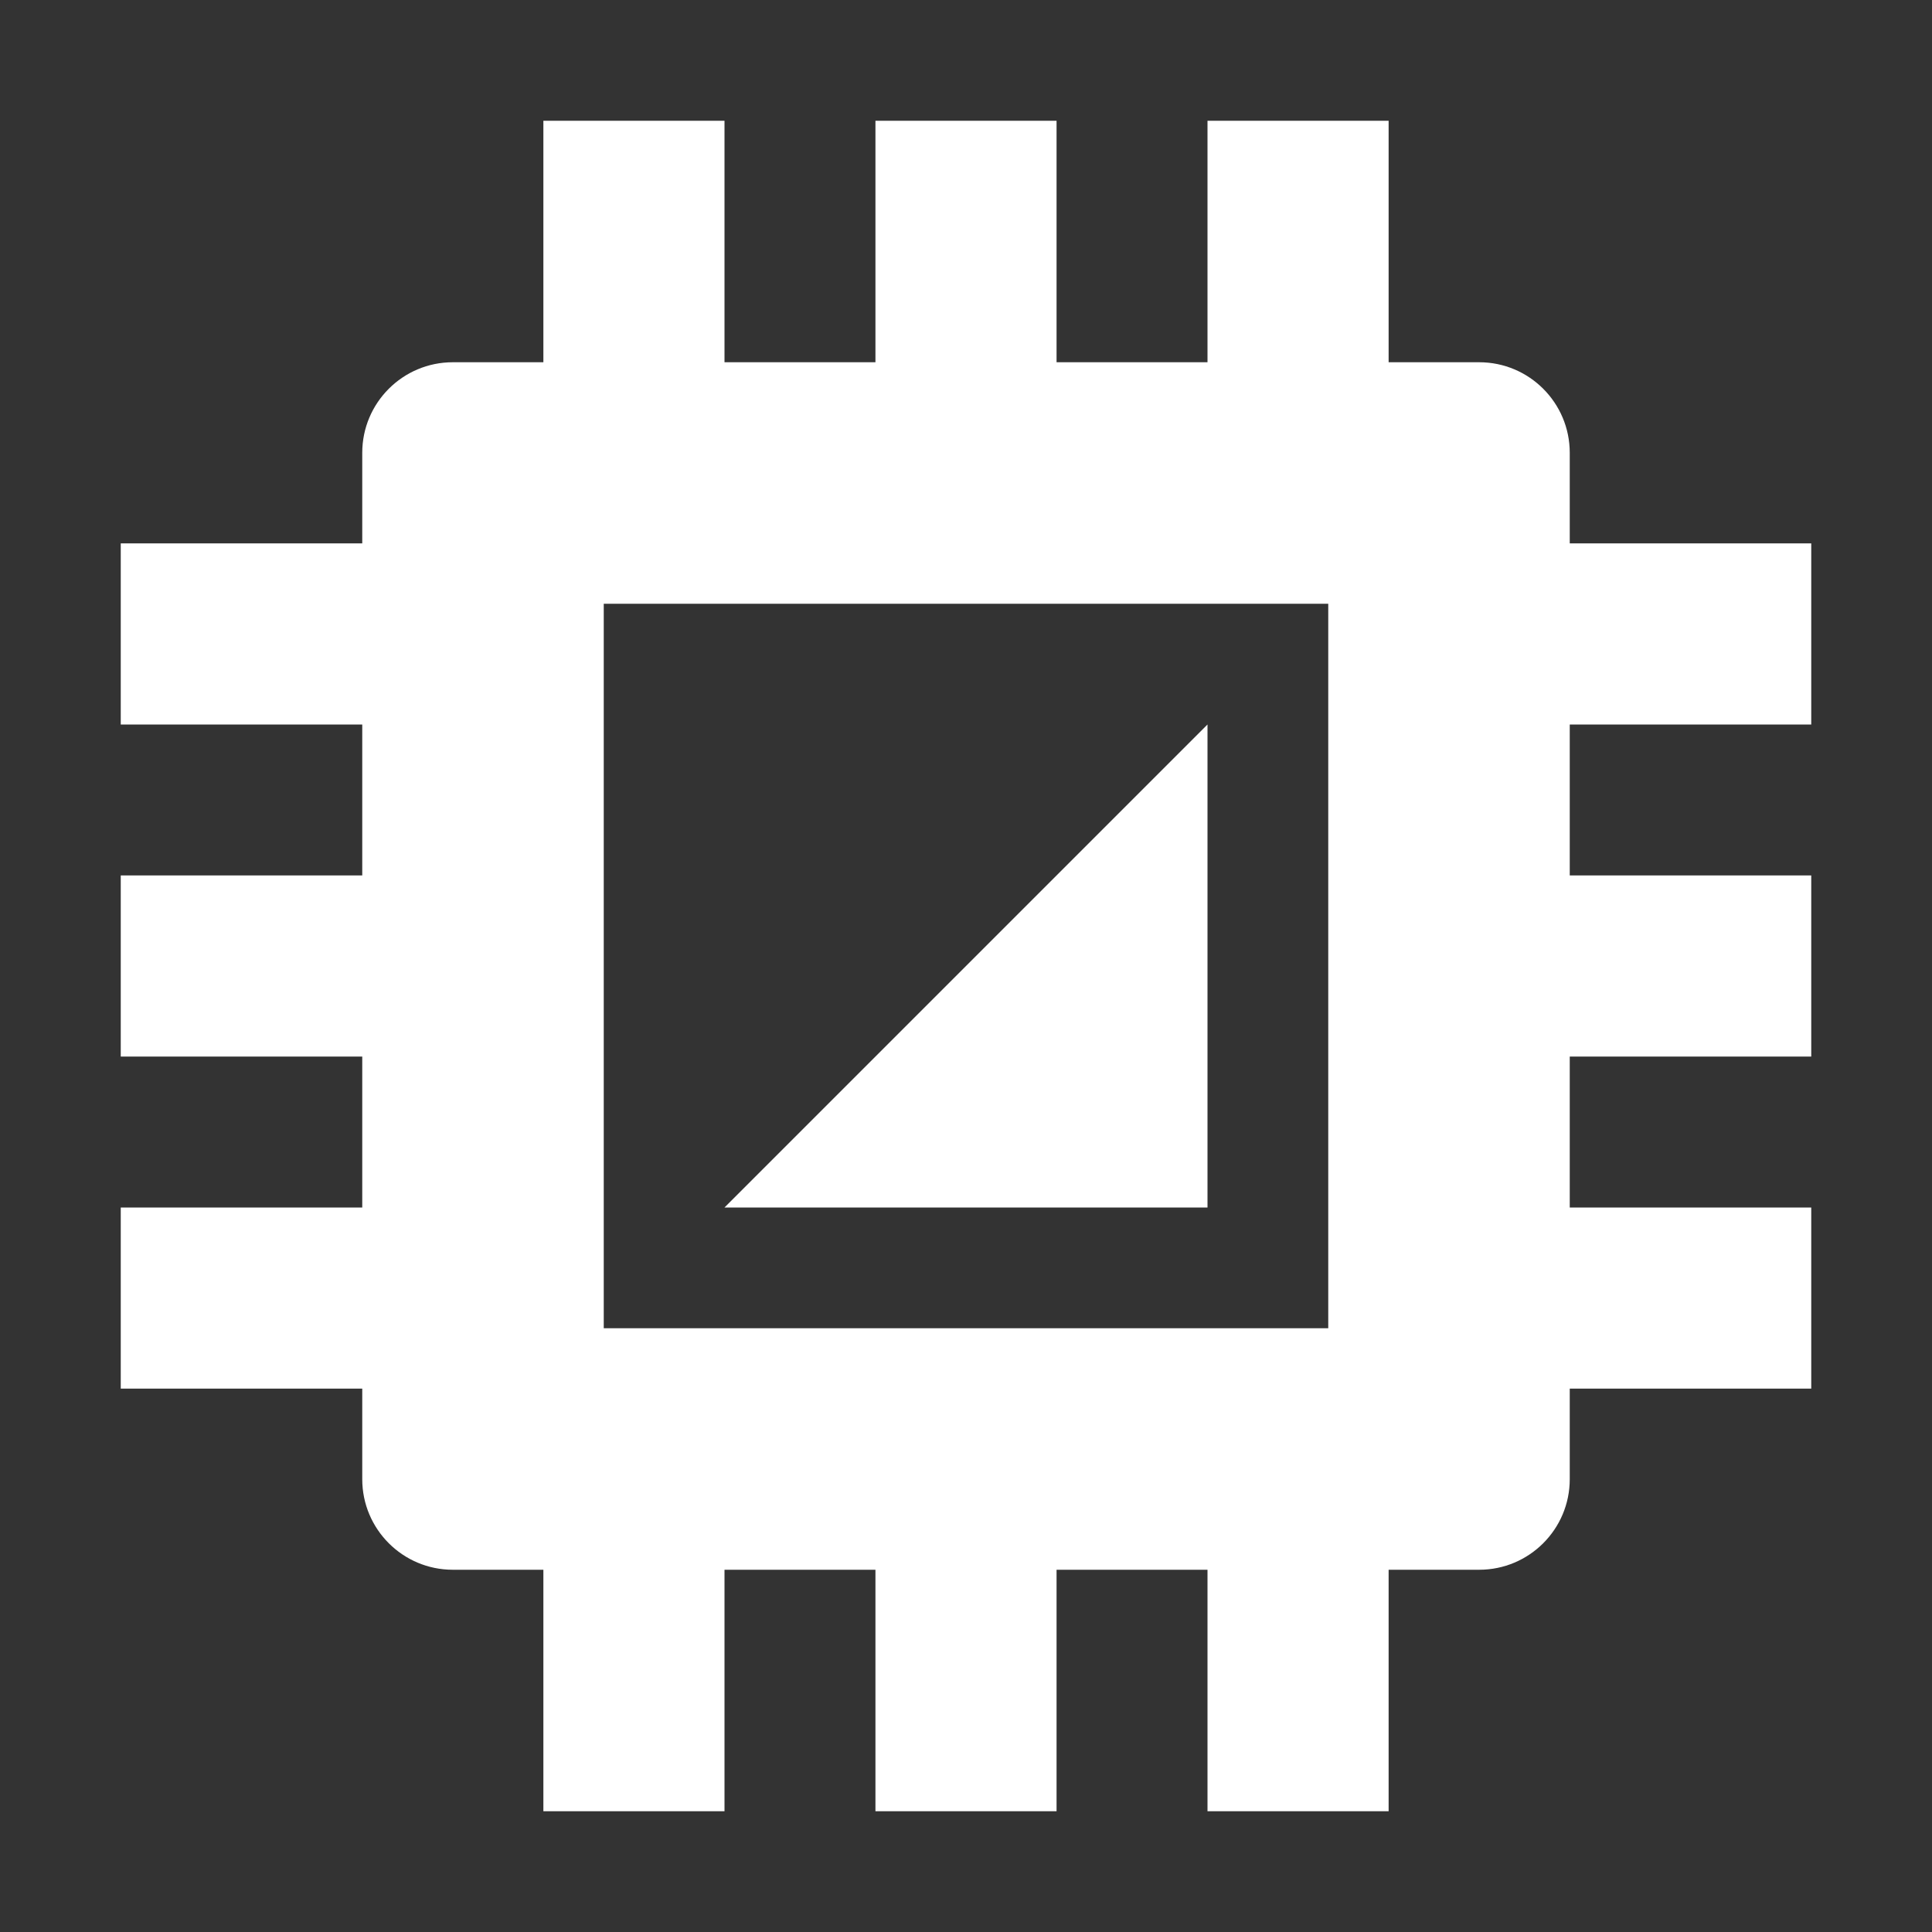 ﻿<?xml version="1.0"?>
<!DOCTYPE svg PUBLIC "-//W3C//DTD SVG 1.0//EN" "http://www.w3.org/TR/2001/REC-SVG-20010904/DTD/svg10.dtd">
<svg xmlns="http://www.w3.org/2000/svg" width="256px" height="256px">
<rect width="100%" height="100%" fill="#333333" stroke="none"/>
<path d="M 96 48L 116 48L 116 16L 140 16L 140 48L 160 48L 160 16L 184 16L 184 48L 196 48C 202.627 48 208 53.373 208 60L 208 72L 240 72L 240 96L 208 96L 208 116L 240 116L 240 140L 208 140L 208 160L 240 160L 240 184L 208 184L 208 196C 208 202.627 202.627 208 196 208L 184 208L 184 240L 160 240L 160 208L 140 208L 140 240L 116 240L 116 208L 96 208L 96 240L 72 240L 72 208L 60 208C 53.373 208 48 202.627 48 196L 48 184L 16 184L 16 160L 48 160L 48 140L 16 140L 16 116L 48 116L 48 96L 16 96L 16 72L 48 72L 48 60C 48 53.373 53.373 48 60 48L 72 48L 72 16L 96 16C 96 16 96 48 96 48 z M 176 80L 176 176L 80 176L 80 80C 80 80 176 80 176 80 z M 160 160L 96 160L 160 96C 160 96 160 160 160 160 z" fill="#fff" fill-rule="evenodd" />
</svg>